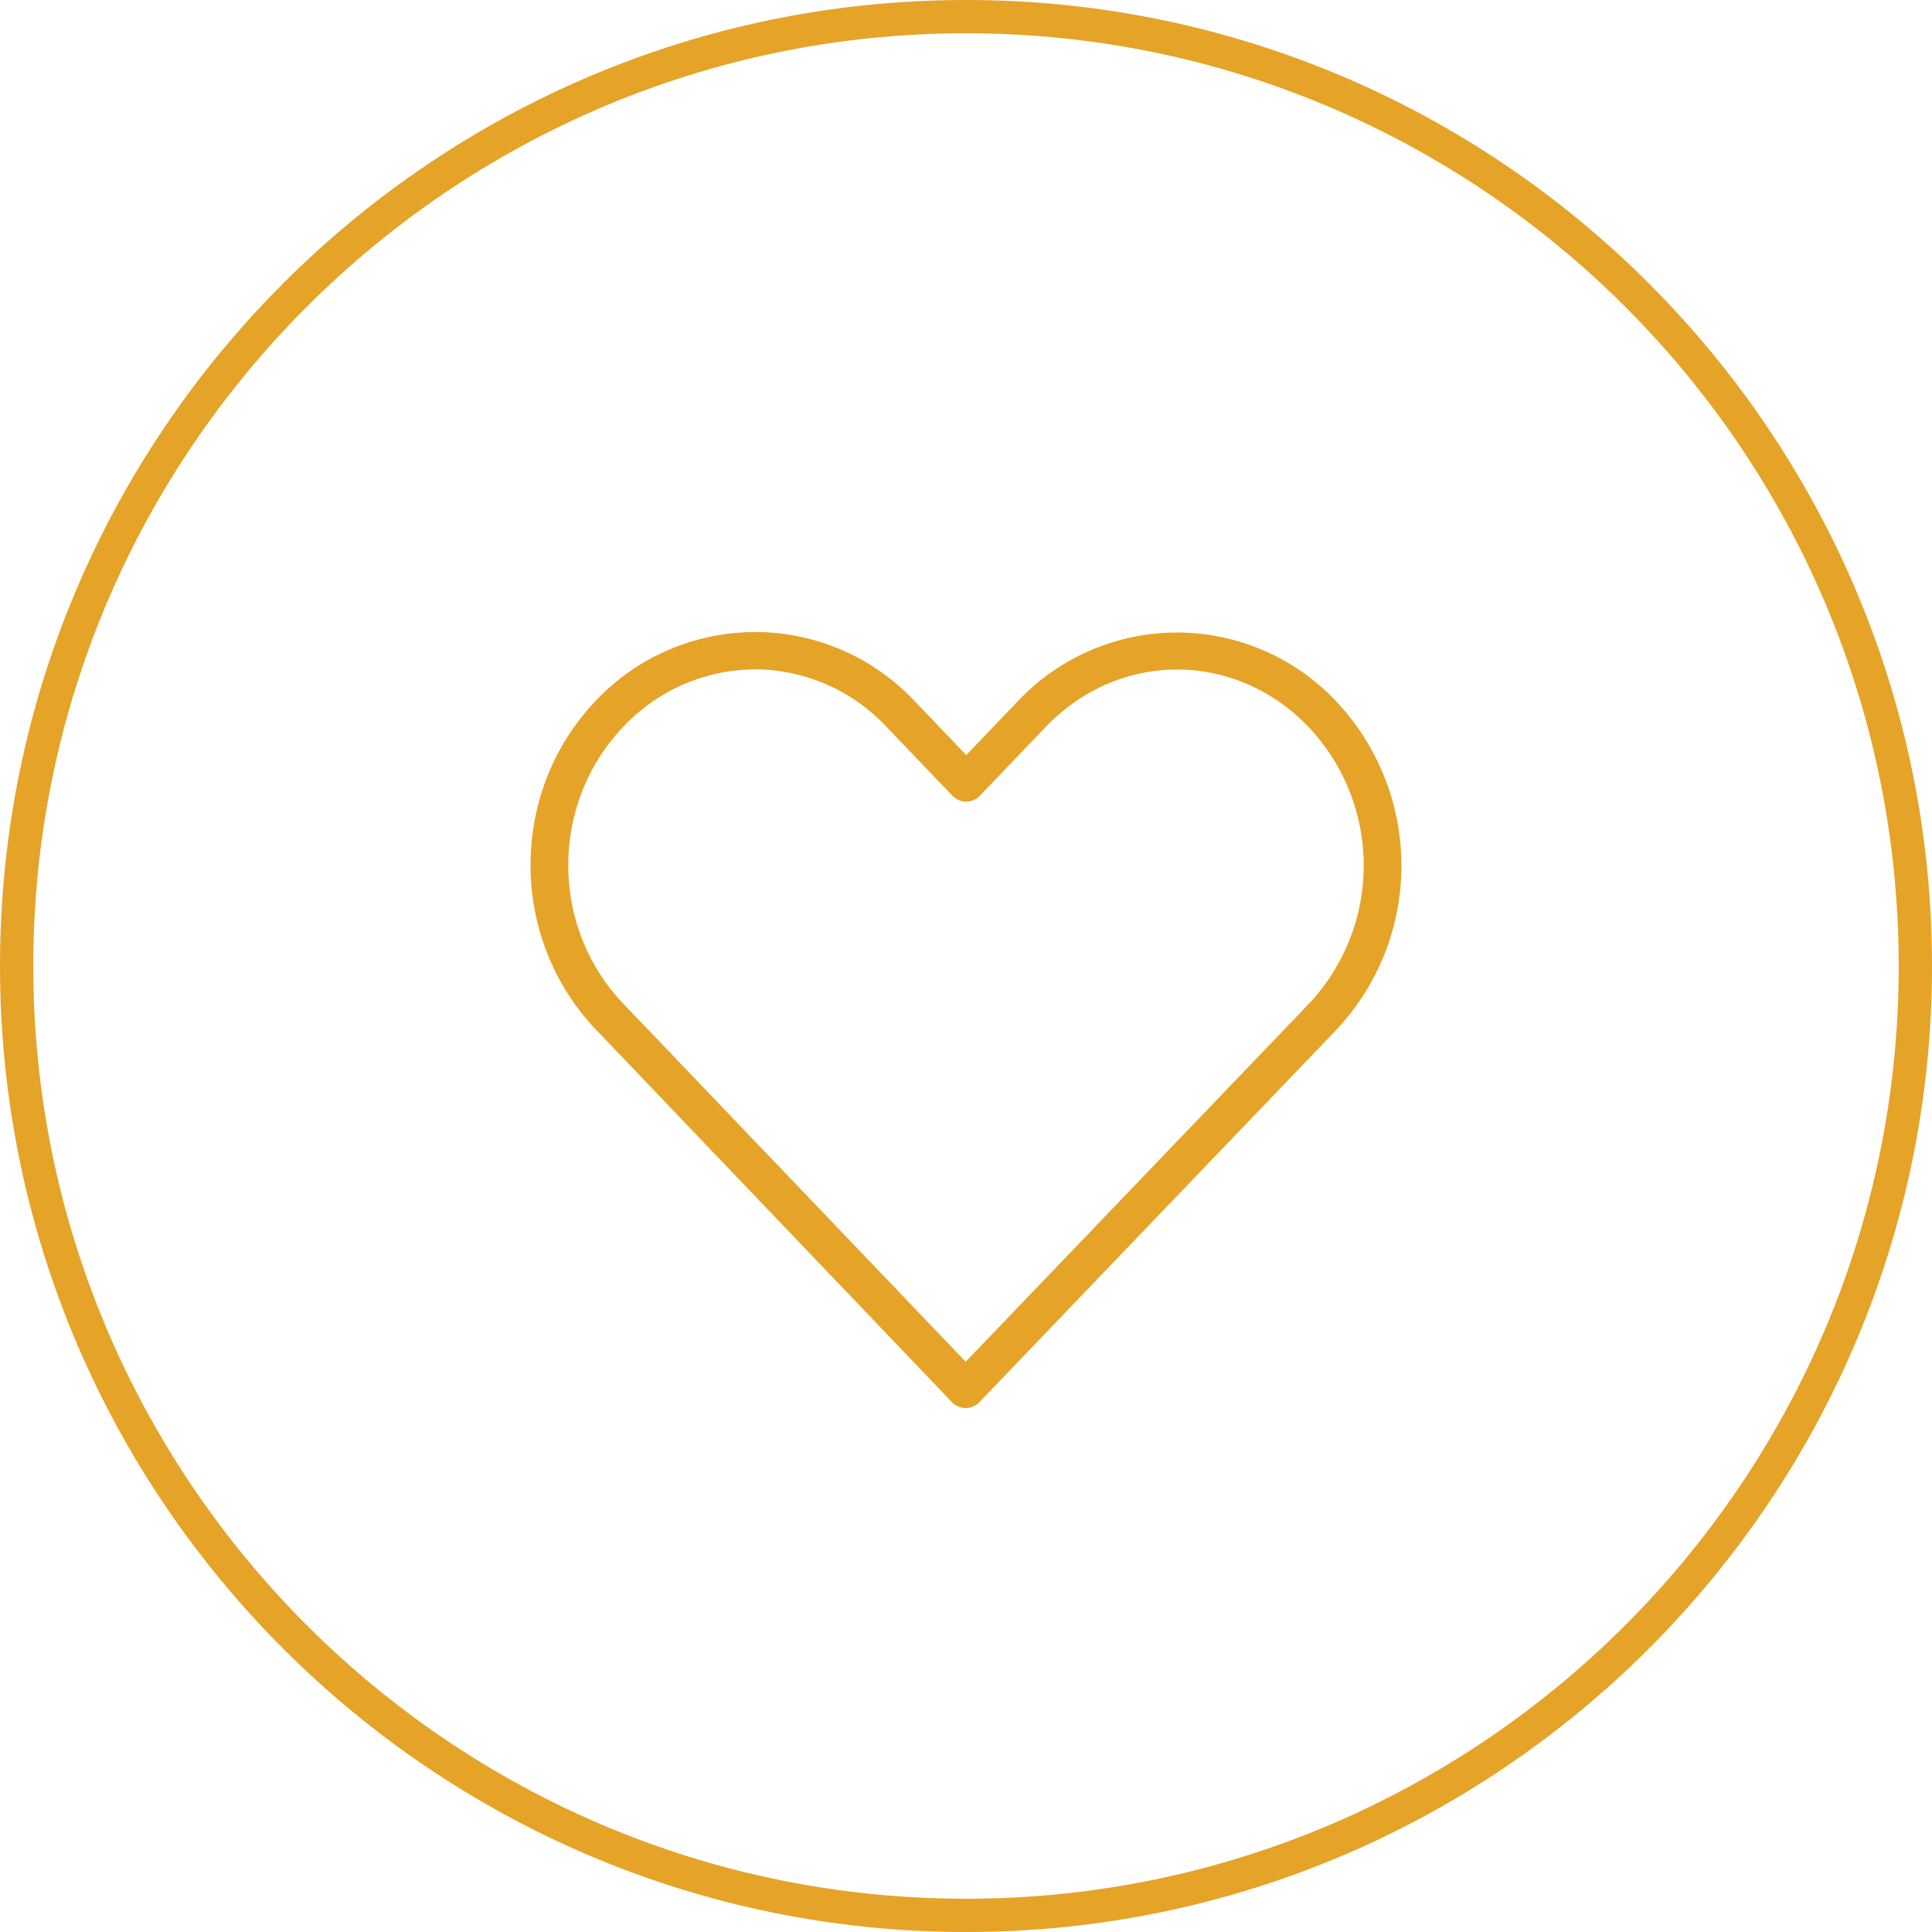 <svg id="Ebene_1" data-name="Ebene 1" xmlns="http://www.w3.org/2000/svg" viewBox="0 0 500 500"><defs><style>.cls-1{fill:#e5a328;}</style></defs><path class="cls-1" d="M250,500C112.15,500,0,387.85,0,250S112.15,0,250,0,500,112.15,500,250,387.85,500,250,500ZM250,8.61C116.9,8.61,8.61,116.9,8.61,250S116.9,491.39,250,491.39,491.39,383.1,491.39,250,383.1,8.61,250,8.61Z"/><path class="cls-1" d="M195.4,163.58a56.7,56.7,0,0,0-41.13,17.69c-22.64,23.62-22.61,61.58,0,85.23l92.12,96.41a4.91,4.91,0,0,0,7.05,0q46.13-48.14,92.28-96.26a62,62,0,0,0,0-85.23,56.58,56.58,0,0,0-82.25,0l-13.4,14-13.55-14.17a56.74,56.74,0,0,0-41.13-17.69Zm0,9.64a46.89,46.89,0,0,1,34,14.86l17.07,17.84a4.9,4.9,0,0,0,7.13,0l17-17.76c19-19.84,49.07-19.84,68.08,0a52.2,52.2,0,0,1,0,71.68q-44.37,46.29-88.76,92.58l-88.6-92.66c-19-19.86-19-51.85,0-71.68a47.06,47.06,0,0,1,34.08-14.85Z"/></svg>